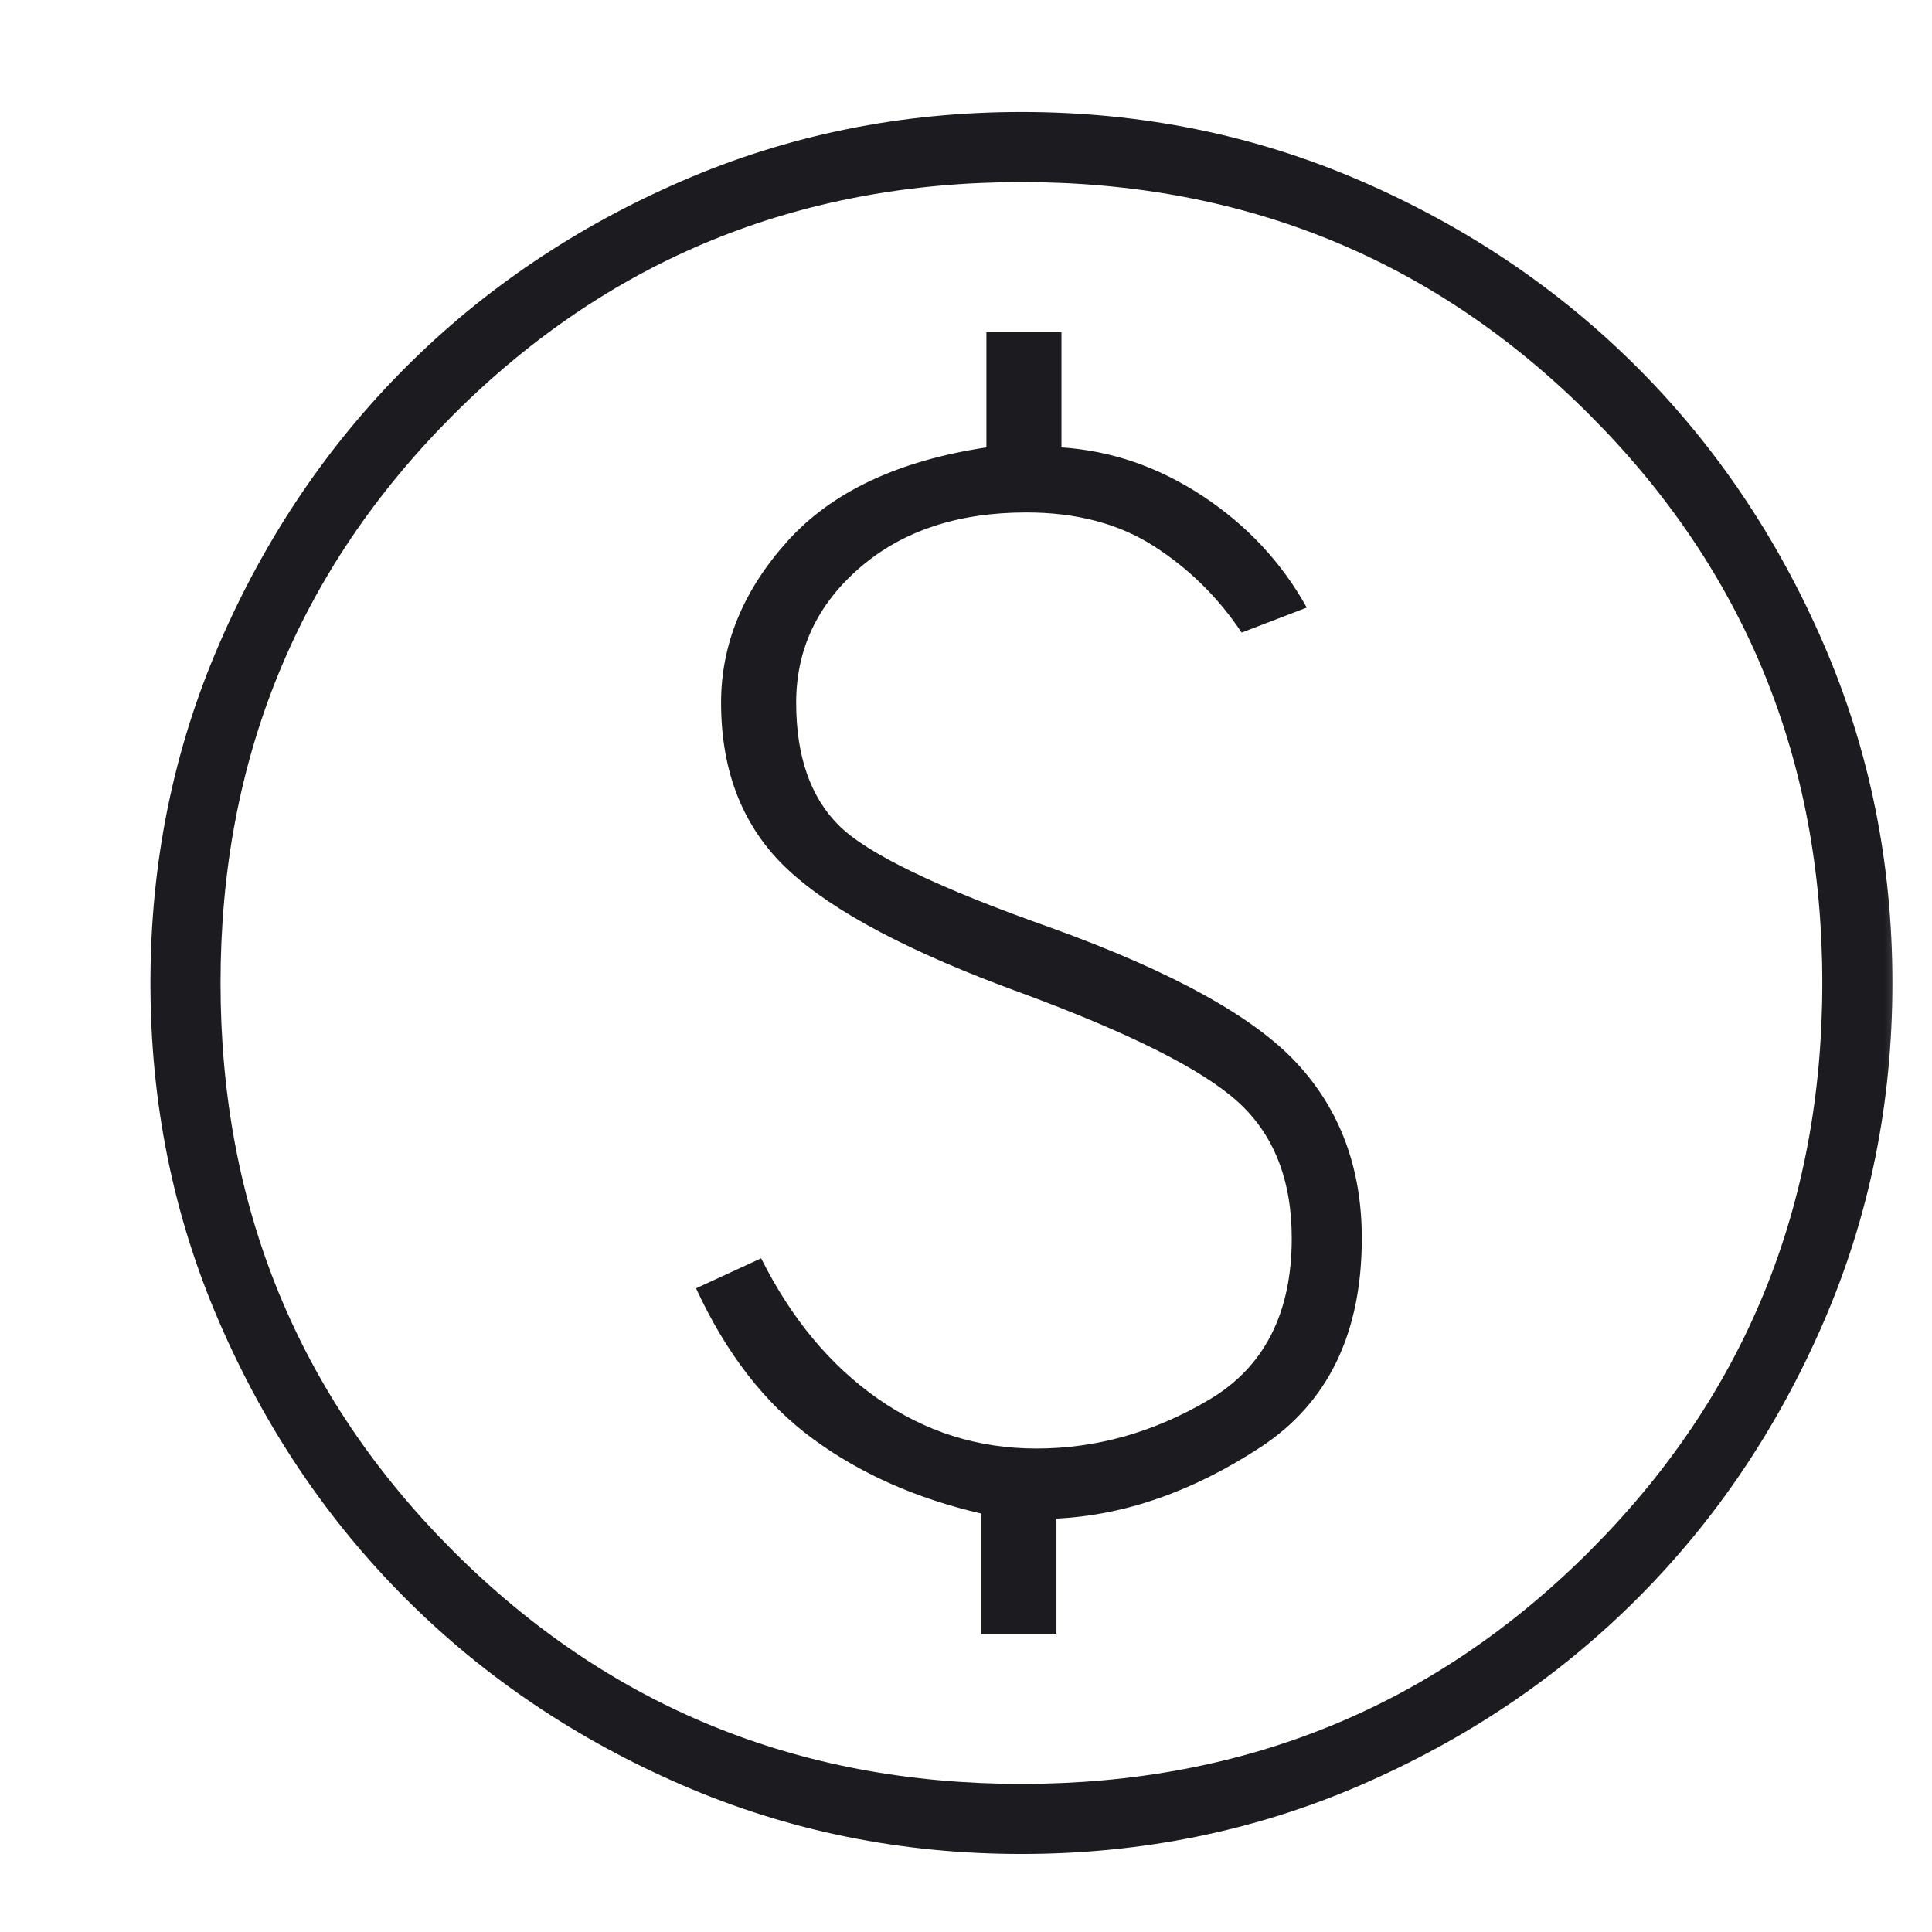 <svg width="61" height="61" viewBox="0 0 61 61" fill="none" xmlns="http://www.w3.org/2000/svg">
<mask id="mask0_1_660" style="mask-type:alpha" maskUnits="userSpaceOnUse" x="0" y="0" width="61" height="61">
<rect x="0.5" y="0.286" width="60" height="60" fill="#D9D9D9"/>
</mask>
<g mask="url(#mask0_1_660)">
<path d="M30.986 51.582H33.356V47.947C35.516 47.842 37.663 47.091 39.797 45.695C41.93 44.299 42.997 42.1 42.997 39.097C42.997 36.884 42.312 35.04 40.943 33.565C39.573 32.09 36.991 30.668 33.198 29.298C29.616 28.034 27.377 26.953 26.481 26.058C25.586 25.162 25.138 23.872 25.138 22.186C25.138 20.5 25.81 19.078 27.153 17.919C28.496 16.76 30.248 16.18 32.408 16.18C33.989 16.18 35.332 16.536 36.438 17.247C37.544 17.958 38.467 18.867 39.204 19.973L41.259 19.183C40.468 17.761 39.375 16.588 37.979 15.666C36.583 14.745 35.095 14.231 33.514 14.126V10.49H31.144V14.126C28.352 14.547 26.257 15.535 24.861 17.089C23.465 18.643 22.767 20.342 22.767 22.186C22.767 24.398 23.478 26.163 24.901 27.48C26.323 28.797 28.773 30.088 32.25 31.352C35.674 32.617 37.953 33.763 39.086 34.79C40.218 35.817 40.785 37.253 40.785 39.097C40.785 41.467 39.915 43.166 38.177 44.194C36.438 45.221 34.621 45.735 32.724 45.735C30.88 45.735 29.208 45.208 27.706 44.154C26.205 43.101 24.98 41.626 24.032 39.729L21.977 40.677C22.925 42.732 24.15 44.312 25.652 45.419C27.153 46.525 28.931 47.315 30.986 47.789V51.582ZM32.25 58.536C28.457 58.536 24.888 57.812 21.542 56.363C18.197 54.914 15.286 52.952 12.81 50.476C10.334 48 8.372 45.089 6.923 41.744C5.474 38.399 4.75 34.83 4.75 31.036C4.75 27.243 5.474 23.674 6.923 20.329C8.372 16.983 10.334 14.073 12.81 11.597C15.286 9.121 18.197 7.158 21.542 5.71C24.888 4.261 28.457 3.536 32.25 3.536C36.043 3.536 39.612 4.261 42.958 5.71C46.303 7.158 49.214 9.121 51.69 11.597C54.166 14.073 56.128 16.983 57.577 20.329C59.026 23.674 59.75 27.243 59.75 31.036C59.75 34.83 59.026 38.399 57.577 41.744C56.128 45.089 54.166 48 51.69 50.476C49.214 52.952 46.303 54.914 42.958 56.363C39.612 57.812 36.043 58.536 32.25 58.536ZM32.25 56.324C39.309 56.324 45.289 53.874 50.188 48.975C55.088 44.075 57.537 38.096 57.537 31.036C57.537 23.977 55.088 17.998 50.188 13.098C45.289 8.199 39.309 5.749 32.25 5.749C25.191 5.749 19.211 8.199 14.312 13.098C9.412 17.998 6.963 23.977 6.963 31.036C6.963 38.096 9.412 44.075 14.312 48.975C19.211 53.874 25.191 56.324 32.25 56.324Z" fill="#1C1B1F"/>
</g>
</svg>
